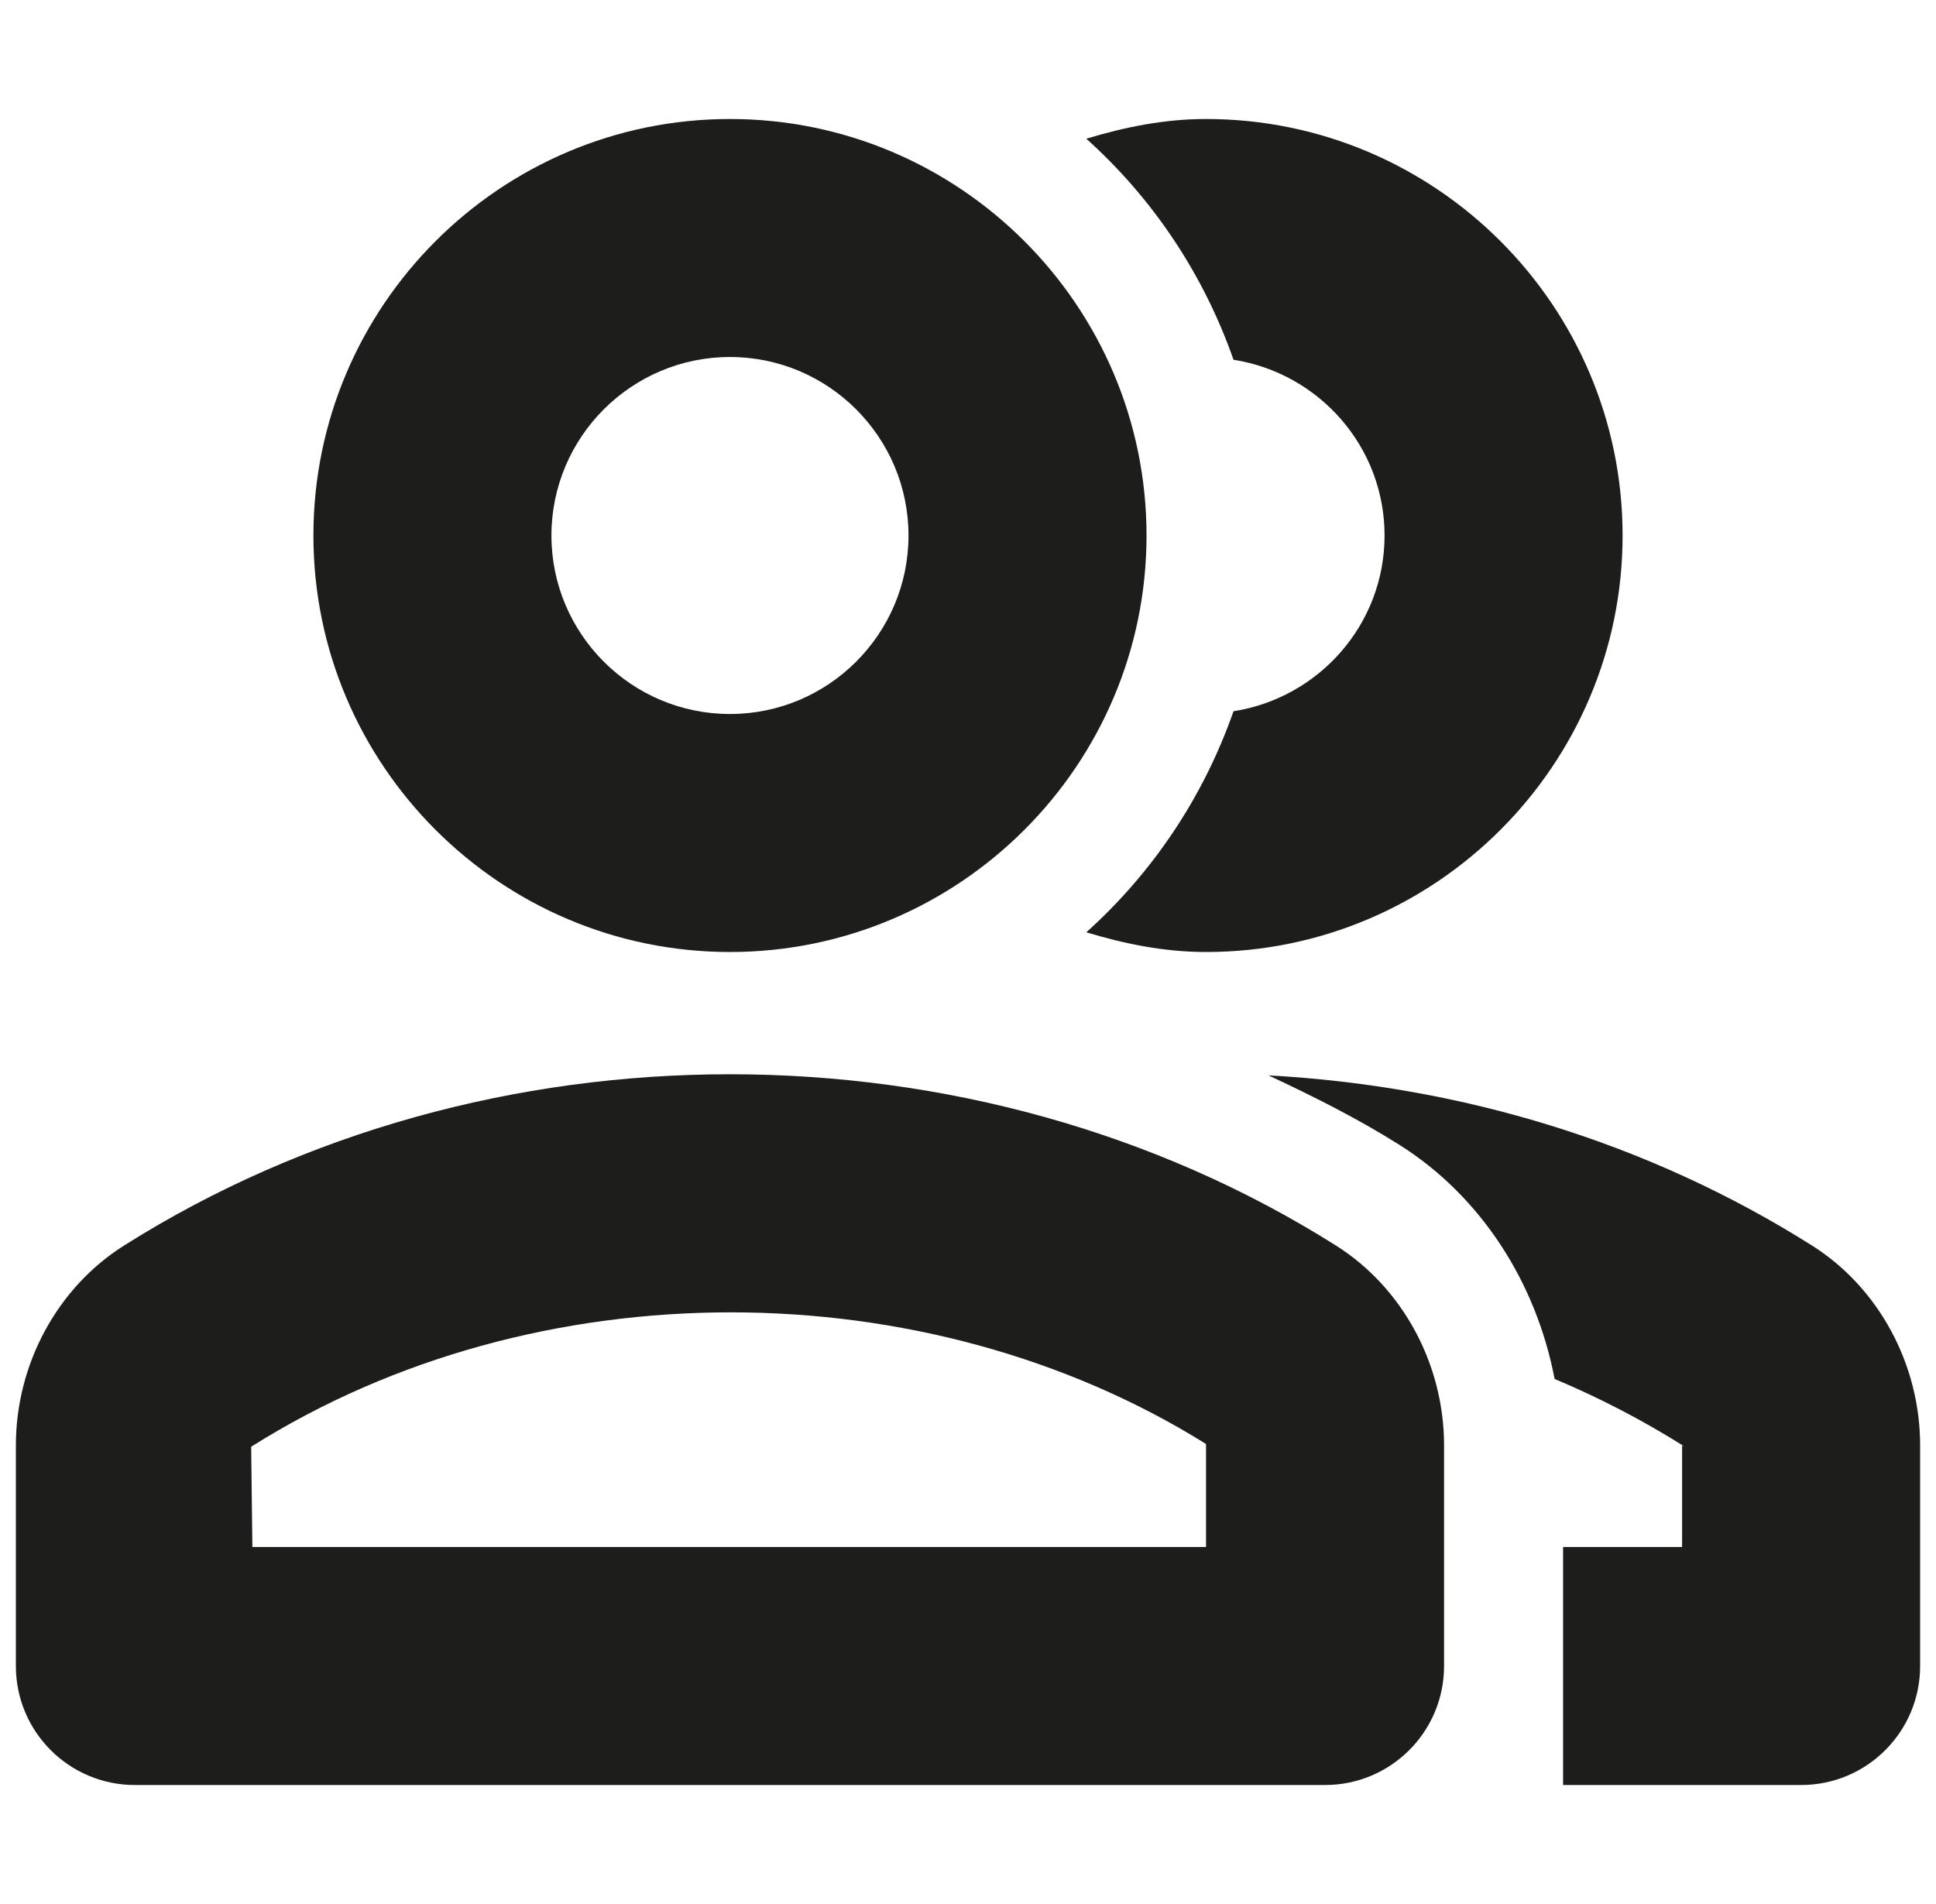 <?xml version="1.0" encoding="UTF-8"?>
<svg xmlns="http://www.w3.org/2000/svg" width="61" height="60" viewBox="0 0 61 60" fill="none">
  <g clip-path="url(#clip0_7312_764)">
    <path d="M57.089 39.247C51.945 36.002 46.055 34.221 39.969 33.888C41.376 34.547 42.769 35.242 44.09 36.075C46.681 37.708 48.406 40.432 48.983 43.454C50.402 44.05 51.775 44.763 53.086 45.59L53 45.549V48.75H49.25V56.25H56.75C58.821 56.25 60.5 54.571 60.5 52.5V45.549C60.5 42.989 59.193 40.574 57.089 39.247Z" fill="#1D1D1B"></path>
    <path d="M42.089 39.247C30.689 32.054 15.309 32.054 3.913 39.247C1.807 40.572 0.5 42.988 0.5 45.549V52.5C0.5 54.571 2.179 56.25 4.25 56.25H41.75C43.821 56.25 45.5 54.571 45.5 52.5V45.549C45.5 42.988 44.193 40.572 42.089 39.247ZM38 48.75H7.952L7.914 45.59C16.915 39.913 29.18 40.005 37.991 45.498C37.994 45.504 38 45.522 38 45.549L38 48.75Z" fill="#1D1D1B"></path>
    <path d="M43.625 16.875C43.625 19.68 41.555 21.992 38.866 22.413C37.917 25.121 36.32 27.498 34.228 29.379C35.44 29.746 36.691 30 38 30C45.236 30 51.125 24.111 51.125 16.875C51.125 9.639 45.236 3.75 38 3.75C36.691 3.75 35.44 4.004 34.228 4.371C36.32 6.252 37.917 8.629 38.866 11.337C41.555 11.758 43.625 14.07 43.625 16.875Z" fill="#1D1D1B"></path>
    <path d="M23 30C30.236 30 36.125 24.111 36.125 16.875C36.125 9.639 30.236 3.75 23 3.75C15.764 3.75 9.875 9.639 9.875 16.875C9.875 24.111 15.764 30 23 30ZM23 11.25C26.102 11.25 28.625 13.773 28.625 16.875C28.625 19.977 26.102 22.5 23 22.5C19.898 22.5 17.375 19.977 17.375 16.875C17.375 13.773 19.898 11.25 23 11.25Z" fill="#1D1D1B"></path>
  </g>
  <defs>
    <clipPath id="clip0_7312_764">
      <rect width="60" height="60" fill="white" transform="translate(0.5)"></rect>
    </clipPath>
  </defs>
</svg>
